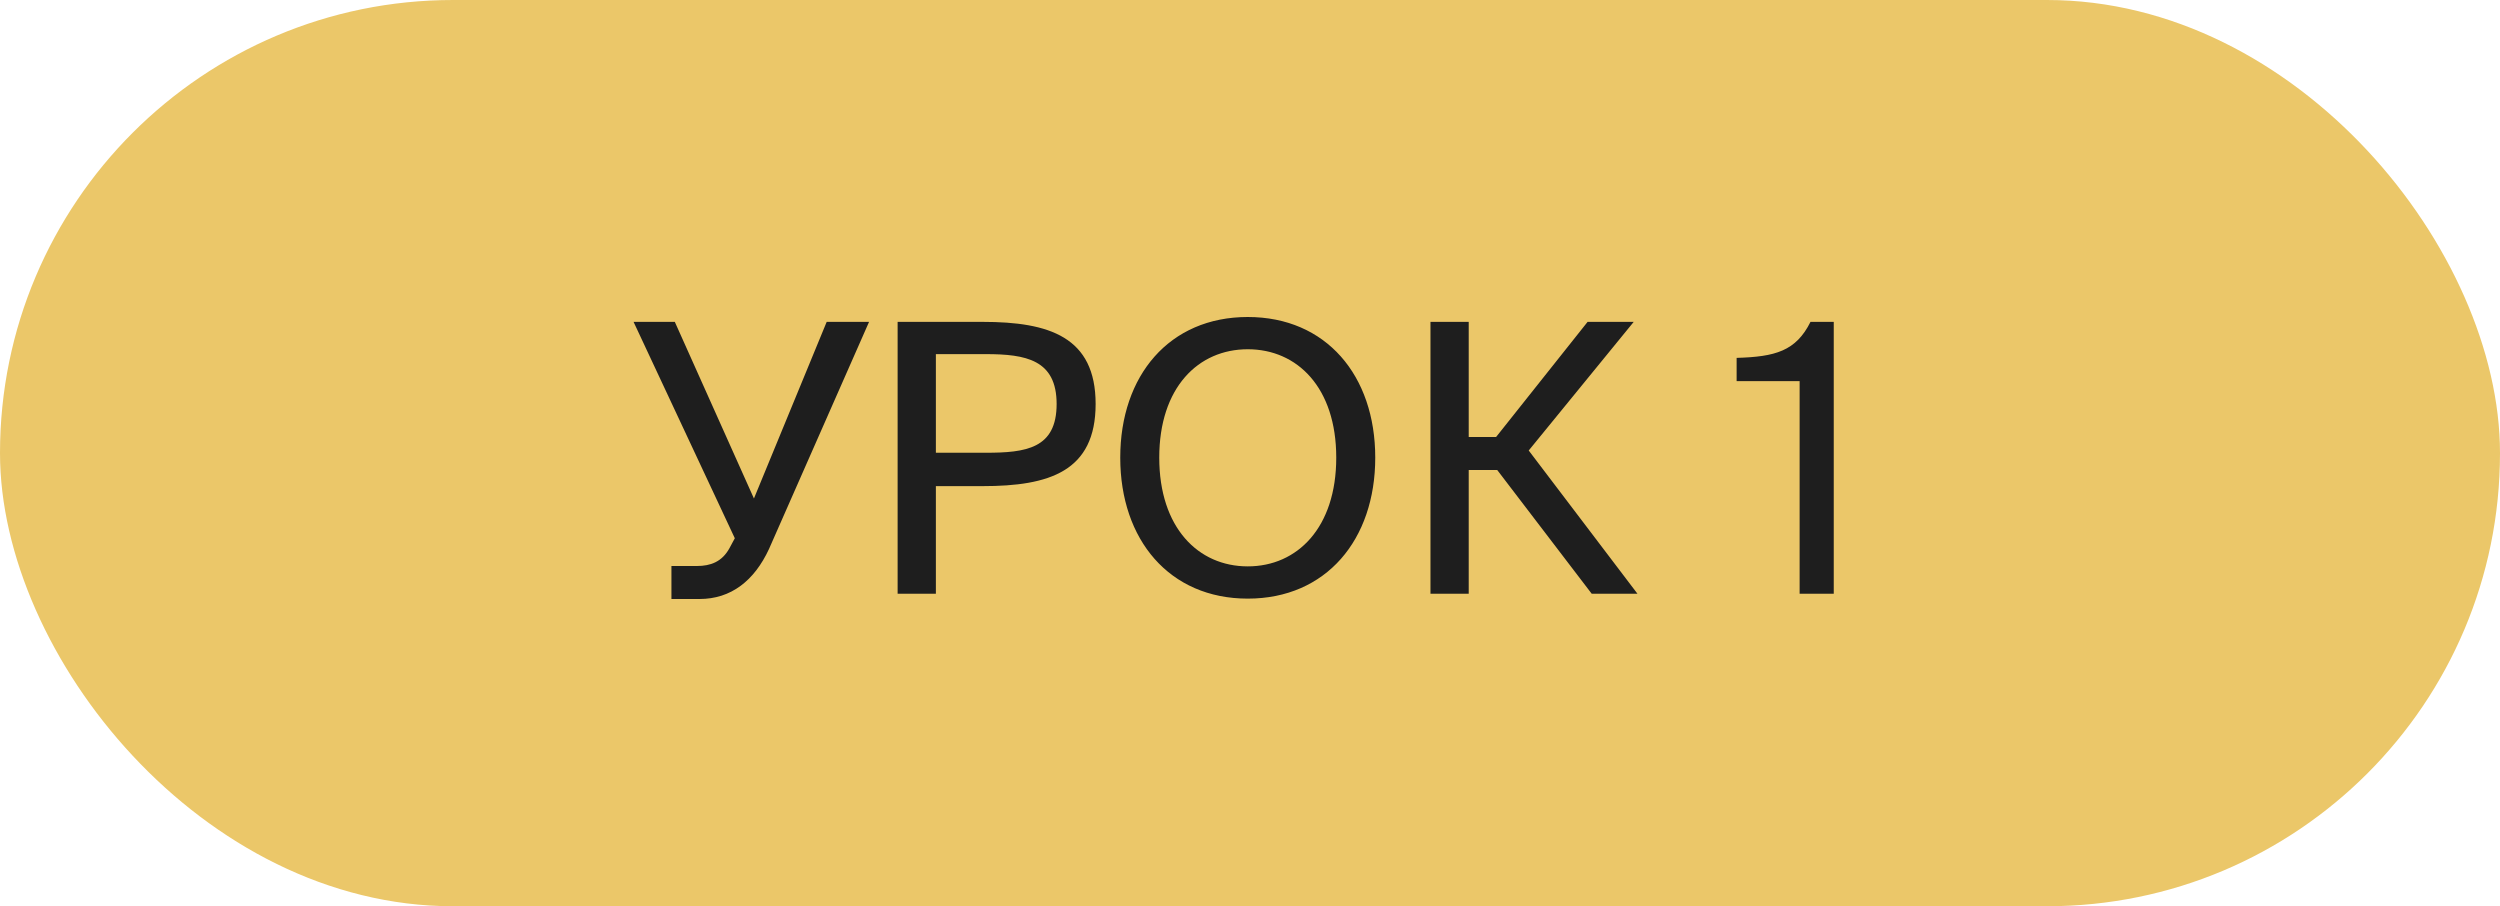 <?xml version="1.0" encoding="UTF-8"?> <svg xmlns="http://www.w3.org/2000/svg" width="80" height="29" viewBox="0 0 80 29" fill="none"><rect width="80" height="29" rx="14.5" fill="#EBC769"></rect><path d="M22.386 19.168H21.486V18.112H22.302C22.734 18.112 23.106 17.98 23.346 17.536L23.514 17.224L20.274 10.3H21.594L24.126 15.952L26.454 10.3H27.81L24.606 17.572C24.138 18.58 23.394 19.168 22.386 19.168ZM28.724 10.3H31.448C33.572 10.3 35.06 10.78 35.06 12.928C35.06 15.088 33.572 15.556 31.448 15.556H29.948V19H28.724V10.3ZM31.544 11.332H29.948V14.488H31.544C32.828 14.488 33.812 14.356 33.812 12.928C33.812 11.512 32.828 11.332 31.544 11.332ZM37.096 14.644C37.096 16.888 38.344 18.124 39.928 18.124C41.512 18.124 42.76 16.888 42.76 14.644C42.76 12.4 41.512 11.176 39.928 11.176C38.344 11.176 37.096 12.4 37.096 14.644ZM44.008 14.644C44.008 17.272 42.436 19.156 39.928 19.156C37.42 19.156 35.848 17.272 35.848 14.644C35.848 12.016 37.42 10.144 39.928 10.144C42.436 10.144 44.008 12.016 44.008 14.644ZM50.935 19L47.911 15.04H46.999V19H45.775V10.3H46.999V13.984H47.875L50.803 10.3H52.279L48.919 14.416L52.399 19H50.935ZM58.68 19H57.588V12.196H55.572V11.452C56.808 11.416 57.468 11.236 57.936 10.3H58.68V19Z" fill="#1E1E1E"></path></svg> 